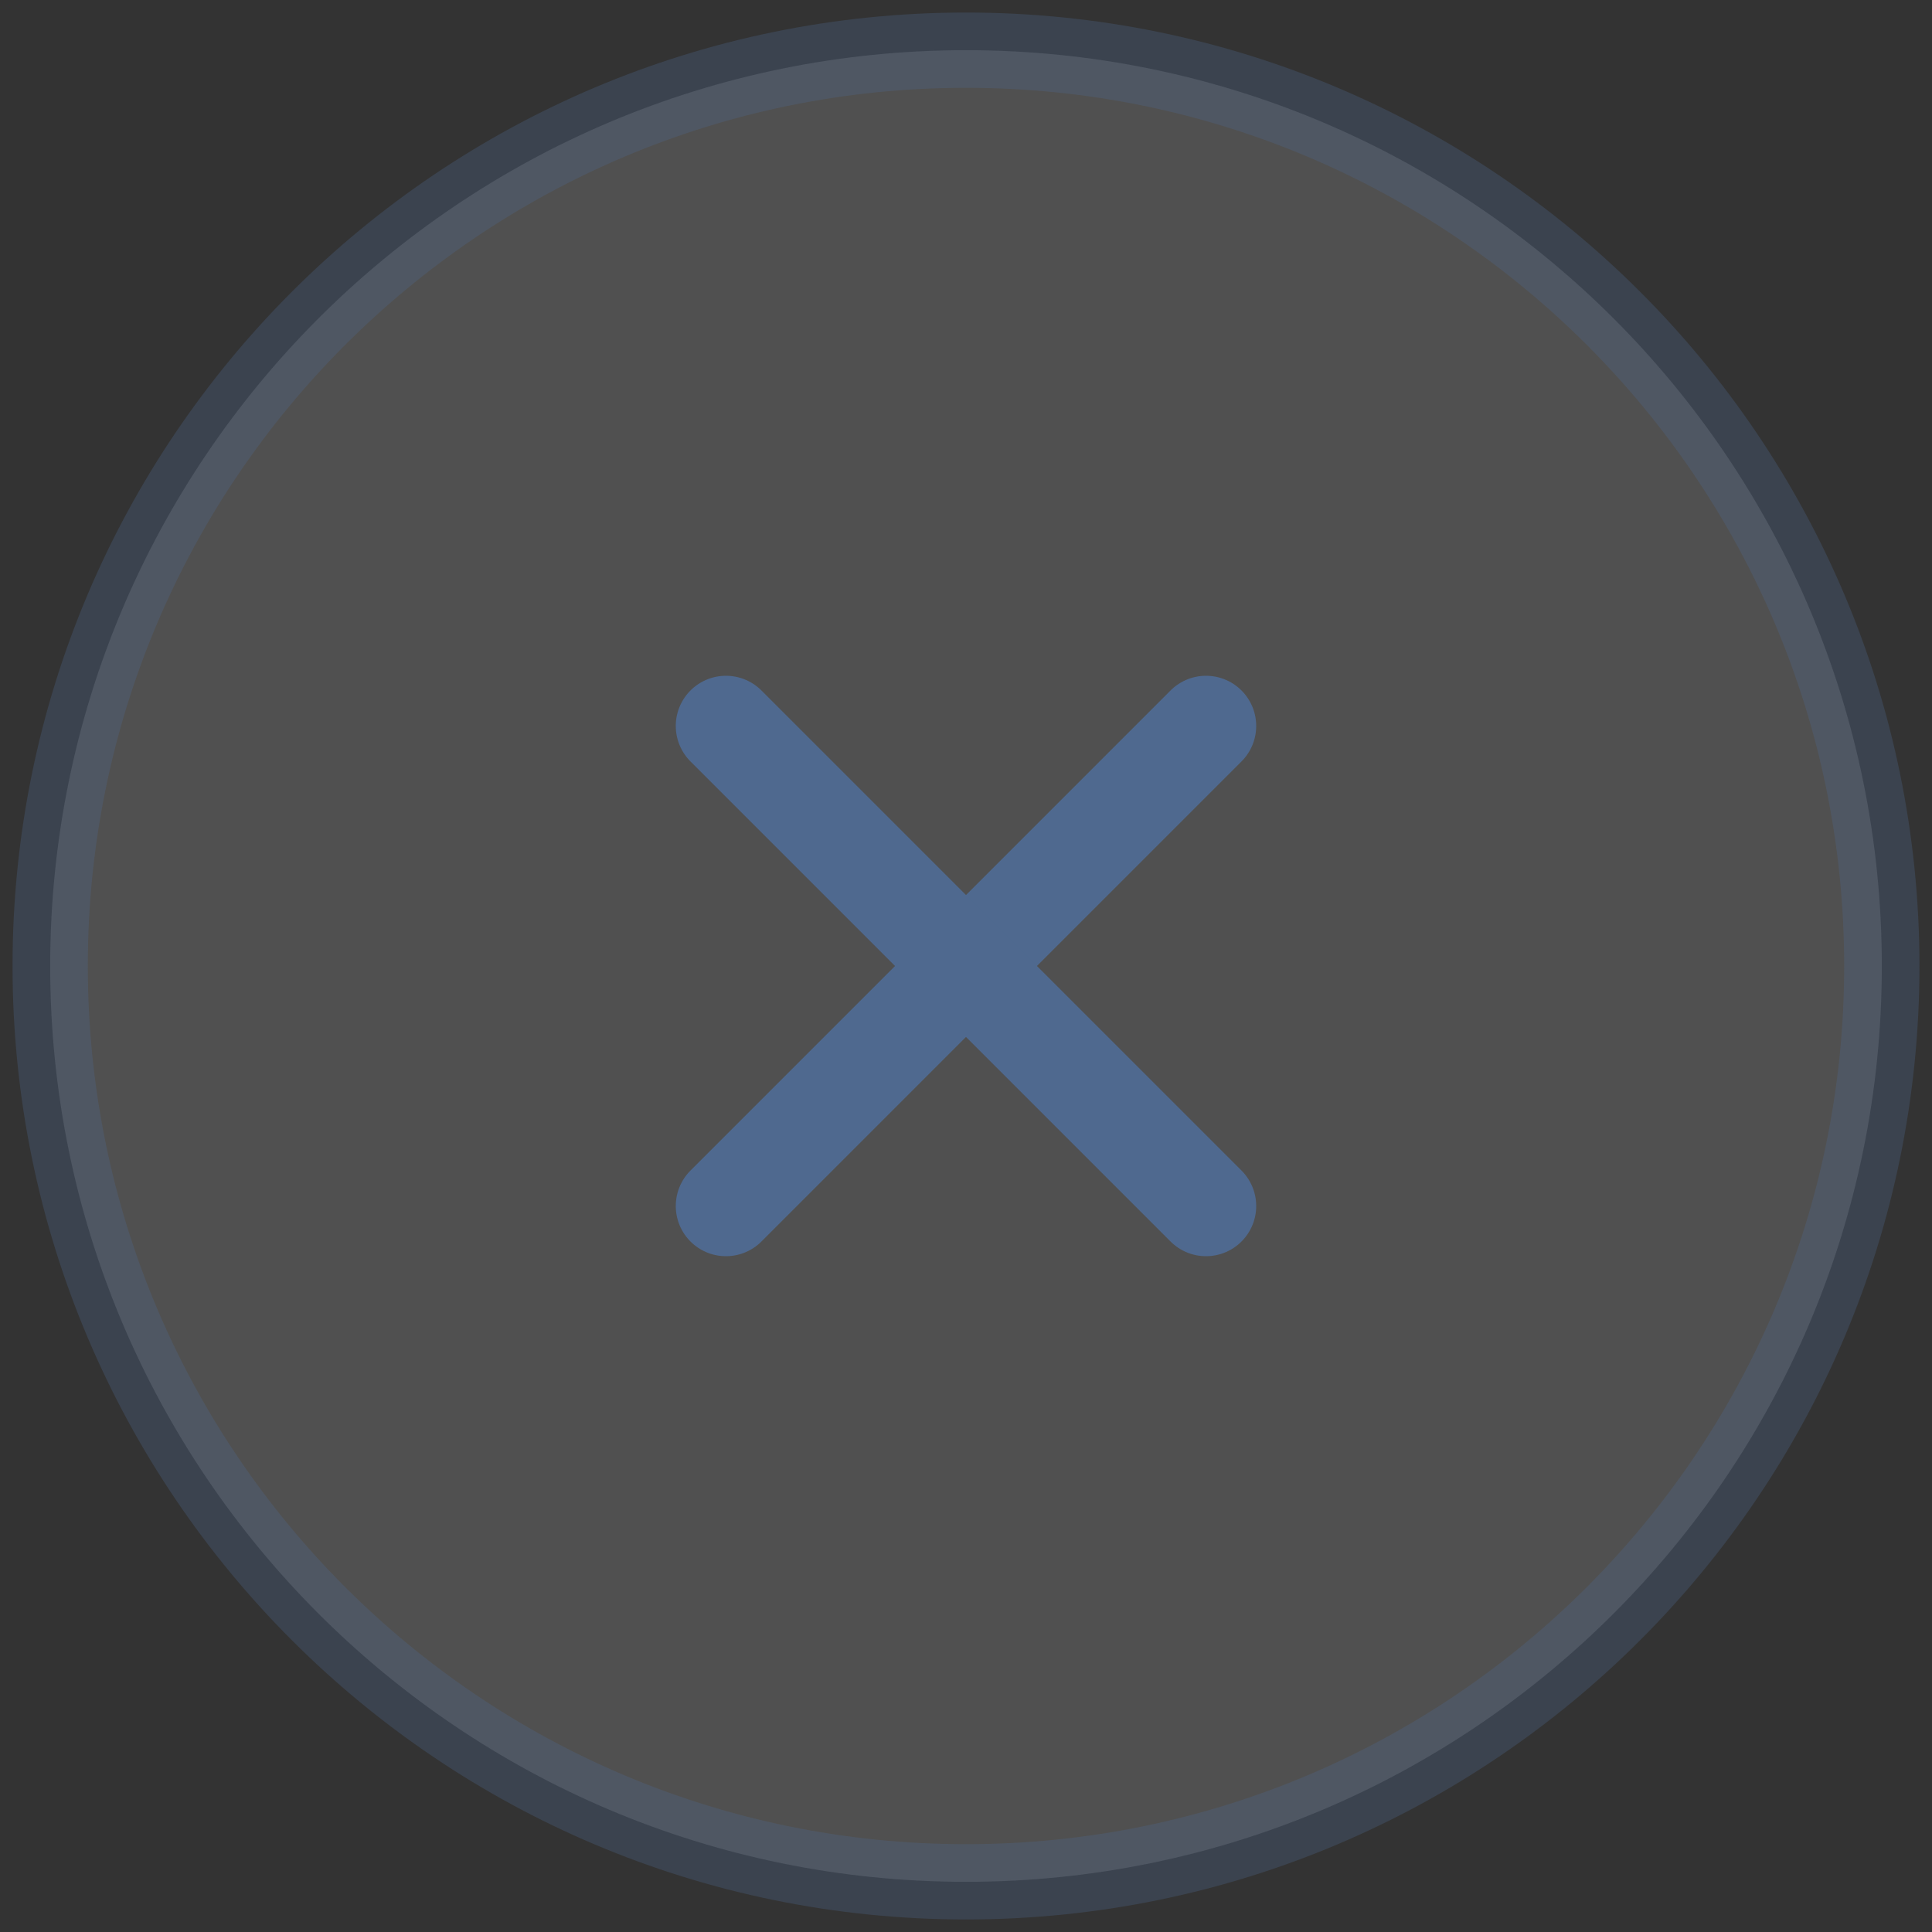 <svg width="77" height="77" viewBox="0 0 77 77" fill="none" xmlns="http://www.w3.org/2000/svg">
<rect x="0" y="0" width="77" height="77" fill="#333333" stroke="none"/>
<path opacity="0.3" fill-rule="evenodd" clip-rule="evenodd" d="M38.5 75C58.658 75 75 58.658 75 38.5C75 18.342 58.658 2 38.5 2C18.342 2 2 18.342 2 38.5C2 58.658 18.342 75 38.5 75Z" fill="white" fill-opacity="0.48" stroke="#4F698F" stroke-width="3" stroke-linecap="round"/>
<path d="M48.066 28.933C40.595 36.405 28.933 48.066 28.933 48.066" stroke="#4F698F" stroke-width="4" stroke-linecap="round"/>
<path d="M48.066 48.066L28.933 28.933" stroke="#4F698F" stroke-width="4" stroke-linecap="round"/>
</svg>
